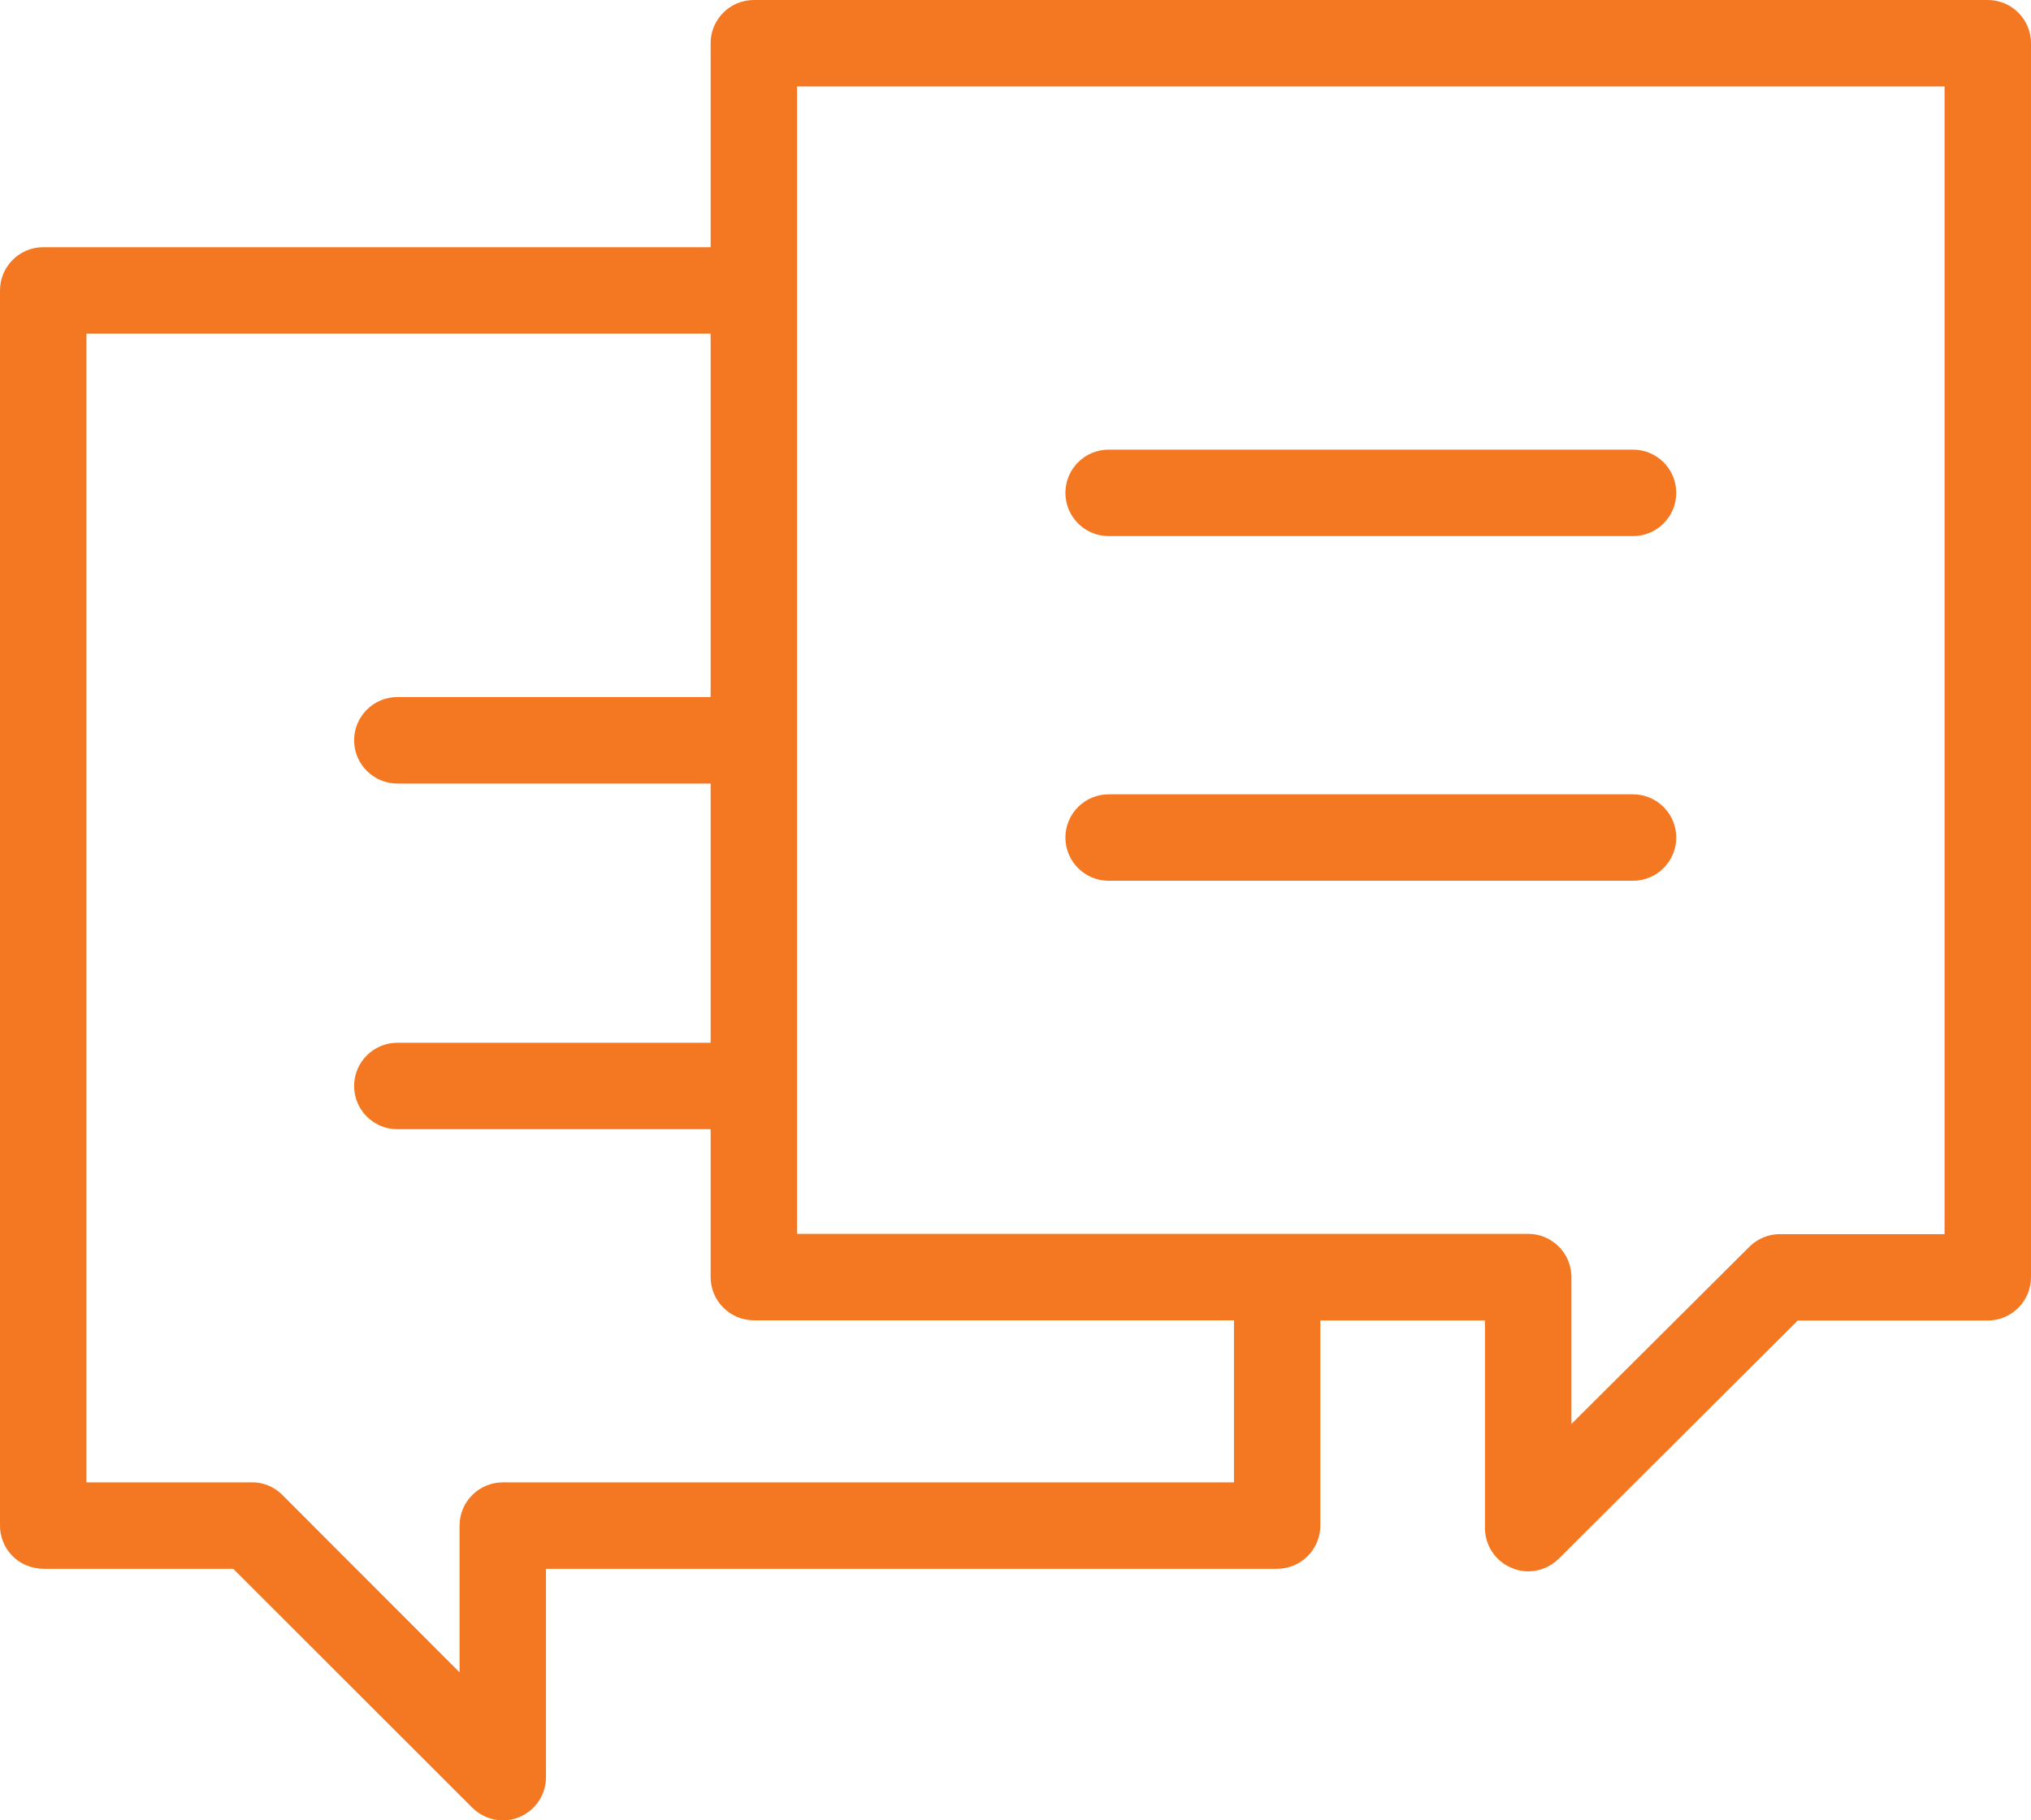 <?xml version="1.0" encoding="utf-8"?>
<!-- Generator: Adobe Illustrator 16.0.0, SVG Export Plug-In . SVG Version: 6.00 Build 0)  -->
<!DOCTYPE svg PUBLIC "-//W3C//DTD SVG 1.1//EN" "http://www.w3.org/Graphics/SVG/1.1/DTD/svg11.dtd">
<svg version="1.1" id="Layer_1" xmlns="http://www.w3.org/2000/svg" xmlns:xlink="http://www.w3.org/1999/xlink" x="0px" y="0px"
	 width="57.55px" height="51.574px" viewBox="0 0 57.55 51.574" enable-background="new 0 0 57.55 51.574" xml:space="preserve">
<g>
	<g>
		<path fill="#F47821" d="M31.414,24.648h14.859c0.507,0,0.918-0.411,0.918-0.919c0-0.507-0.411-0.918-0.918-0.918H31.414
			c-0.507,0-0.918,0.411-0.918,0.918C30.496,24.237,30.907,24.648,31.414,24.648z"/>
		<path fill="#F47821" d="M46.273,24.954H31.414c-0.675,0-1.225-0.549-1.225-1.224c0-0.676,0.55-1.225,1.225-1.225h14.859
			c0.675,0,1.225,0.549,1.225,1.225C47.498,24.405,46.948,24.954,46.273,24.954z M31.414,23.118c-0.338,0-0.612,0.274-0.612,0.612
			s0.274,0.611,0.612,0.611h14.859c0.337,0,0.611-0.273,0.611-0.611s-0.274-0.612-0.611-0.612H31.414z"/>
	</g>
	<g>
		<path fill="#F47821" d="M31.414,14.883h14.859c0.507,0,0.918-0.411,0.918-0.918c0-0.508-0.411-0.918-0.918-0.918H31.414
			c-0.507,0-0.918,0.41-0.918,0.918C30.496,14.472,30.907,14.883,31.414,14.883z"/>
		<path fill="#F47821" d="M46.273,15.189H31.414c-0.675,0-1.225-0.549-1.225-1.225s0.55-1.225,1.225-1.225h14.859
			c0.675,0,1.225,0.549,1.225,1.225S46.948,15.189,46.273,15.189z M31.414,13.353c-0.338,0-0.612,0.274-0.612,0.612
			c0,0.337,0.274,0.612,0.612,0.612h14.859c0.337,0,0.611-0.275,0.611-0.612c0-0.338-0.274-0.612-0.611-0.612H31.414z"/>
	</g>
	<g>
		<path fill="#F47821" d="M56.326,0.306H21.361c-0.507,0-0.918,0.411-0.918,0.919V7.31H1.224c-0.507,0-0.918,0.411-0.918,0.919
			v34.971c-0.014,0.507,0.387,0.929,0.894,0.942c0.008,0,0.017,0,0.024,0h5.511l6.863,6.856c0.171,0.174,0.405,0.271,0.649,0.27
			c0.12,0.002,0.238-0.021,0.349-0.066c0.345-0.143,0.57-0.479,0.569-0.852v-6.208h21.024c0.507,0,0.918-0.411,0.918-0.918v-6.116
			h5.277v6.214c0.012,0.362,0.235,0.683,0.57,0.82c0.109,0.048,0.229,0.073,0.349,0.073c0.243-0.002,0.476-0.099,0.649-0.27
			l6.862-6.838h5.511c0.507,0,0.918-0.411,0.918-0.918c0-0.003,0-0.005,0-0.007V1.225C57.244,0.717,56.833,0.306,56.326,0.306z
			 M35.271,42.305H14.247c-0.507,0-0.918,0.411-0.918,0.919v4.897L7.763,42.55c-0.175-0.165-0.409-0.254-0.649-0.245H2.143V9.146
			h18.299v10.91h-9.183c-0.508,0-0.919,0.411-0.919,0.918c0,0.508,0.411,0.918,0.919,0.918h9.183v7.959h-9.183
			c-0.508,0-0.919,0.412-0.919,0.919s0.411,0.919,0.919,0.919h9.183v4.493c0,0.507,0.411,0.919,0.918,0.919h13.91V42.305z
			 M55.407,35.271h-4.971c-0.244,0-0.478,0.097-0.649,0.27l-5.565,5.54v-4.897c0-0.507-0.411-0.918-0.918-0.918H22.279V2.143h33.128
			V35.271z"/>
		<path fill="#F47821" d="M14.264,51.574c-0.01,0-0.02-0.002-0.027,0c-0.314,0-0.629-0.131-0.856-0.359l-6.773-6.767H1.224
			c-0.359-0.009-0.664-0.146-0.889-0.382C0.111,43.828-0.009,43.518,0,43.19L0,8.228c0-0.675,0.549-1.224,1.224-1.224h18.912v-5.78
			c0-0.675,0.55-1.224,1.225-1.224h34.965C57,0,57.55,0.549,57.55,1.224v34.959c0,0.681-0.55,1.23-1.225,1.23h-5.384l-6.773,6.75
			c-0.233,0.228-0.539,0.355-0.862,0.358c-0.166,0-0.325-0.033-0.475-0.1c-0.439-0.18-0.737-0.609-0.753-1.09v-5.919h-4.665v5.81
			c0,0.676-0.55,1.226-1.225,1.226H15.471v5.901c0,0.499-0.297,0.944-0.76,1.135C14.571,51.543,14.419,51.574,14.264,51.574z
			 M14.246,50.961c0.094,0.006,0.16-0.012,0.23-0.043c0.234-0.096,0.383-0.318,0.383-0.568v-6.514h21.33
			c0.338,0,0.612-0.275,0.612-0.613v-6.422h5.89v6.521c0.008,0.23,0.156,0.445,0.38,0.538c0.078,0.034,0.154,0.05,0.232,0.05
			c0.161-0.002,0.316-0.065,0.435-0.183l6.951-6.926h5.637c0.337,0,0.611-0.274,0.611-0.611V1.224c0-0.337-0.274-0.611-0.611-0.611
			H21.361c-0.337,0-0.612,0.274-0.612,0.611v6.393H1.224c-0.337,0-0.612,0.274-0.612,0.611v34.972
			c-0.004,0.172,0.055,0.327,0.167,0.445c0.112,0.118,0.265,0.187,0.428,0.19l5.654,0.001l6.953,6.946
			c0.115,0.116,0.268,0.179,0.43,0.179C14.245,50.961,14.245,50.961,14.246,50.961z M13.635,48.86l-6.088-6.095
			c-0.108-0.102-0.263-0.169-0.421-0.154h-5.29V8.84h18.912v11.523h-9.49c-0.337,0-0.612,0.273-0.612,0.611s0.274,0.612,0.612,0.612
			h9.49v8.571h-9.49c-0.337,0-0.612,0.275-0.612,0.612c0,0.338,0.274,0.612,0.612,0.612h9.49v4.8c0,0.337,0.275,0.612,0.612,0.612
			h14.216v5.816h-21.33c-0.337,0-0.612,0.274-0.612,0.611V48.86z M7.157,41.998c0.295,0,0.594,0.119,0.817,0.33l5.048,5.053v-4.158
			c0-0.675,0.55-1.224,1.225-1.224h20.718v-4.592H21.361c-0.675,0-1.225-0.549-1.225-1.225v-4.188h-8.877
			c-0.675,0-1.225-0.55-1.225-1.225c0-0.676,0.55-1.225,1.225-1.225h8.877V22.2h-8.877c-0.675,0-1.225-0.55-1.225-1.226
			c0-0.675,0.55-1.225,1.225-1.225h8.877V9.453H2.449v32.546h4.665C7.128,41.998,7.143,41.998,7.157,41.998z M43.916,41.816v-5.634
			c0-0.338-0.275-0.612-0.612-0.612h-21.33V1.836h33.74v33.74h-5.277c-0.163,0.001-0.317,0.064-0.434,0.18L43.916,41.816z
			 M22.585,34.958h20.718c0.675,0,1.225,0.55,1.225,1.225v4.161l5.043-5.021c0.23-0.229,0.538-0.357,0.864-0.358h4.666V2.449H22.585
			V34.958z"/>
	</g>
</g>
</svg>
